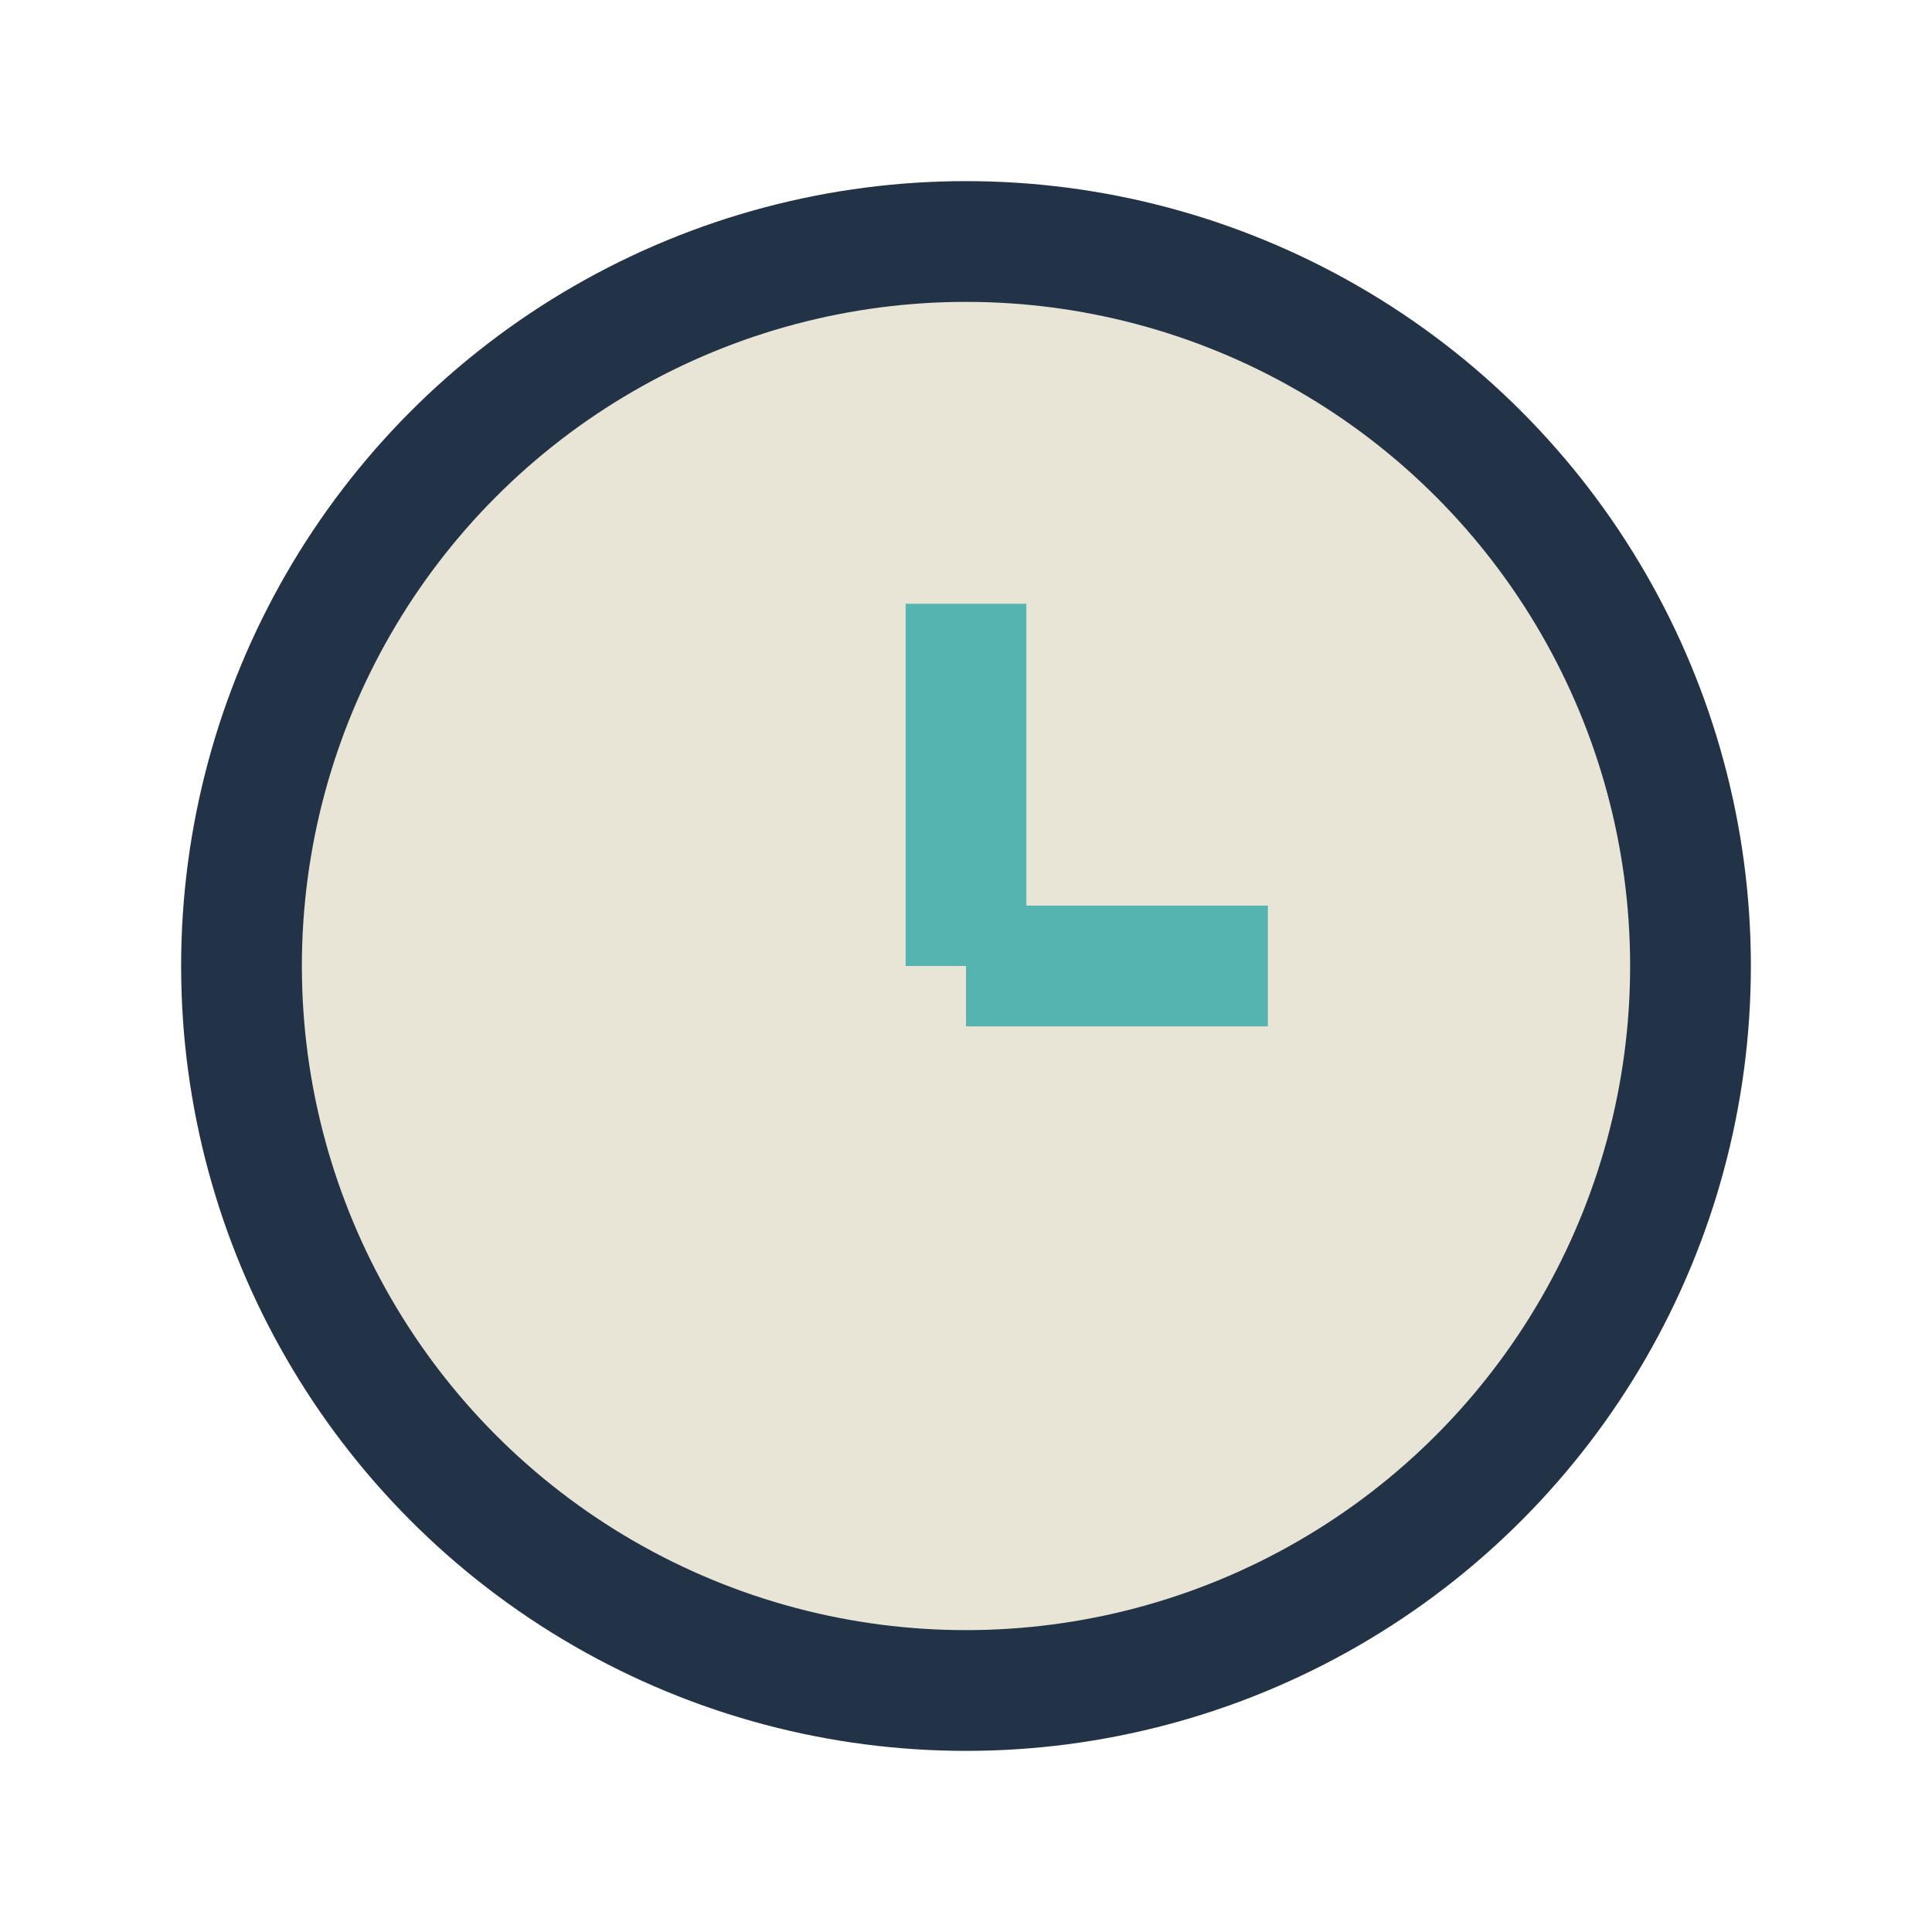 <?xml version="1.0" encoding="UTF-8"?>
<svg xmlns="http://www.w3.org/2000/svg" width="32" height="32" viewBox="0 0 32 32"><circle cx="16" cy="16" r="12" stroke="#233347" stroke-width="2" fill="#E9E5D6"/><path d="M16 16v-6M16 16h5" stroke="#55B4B0" stroke-width="2"/></svg>